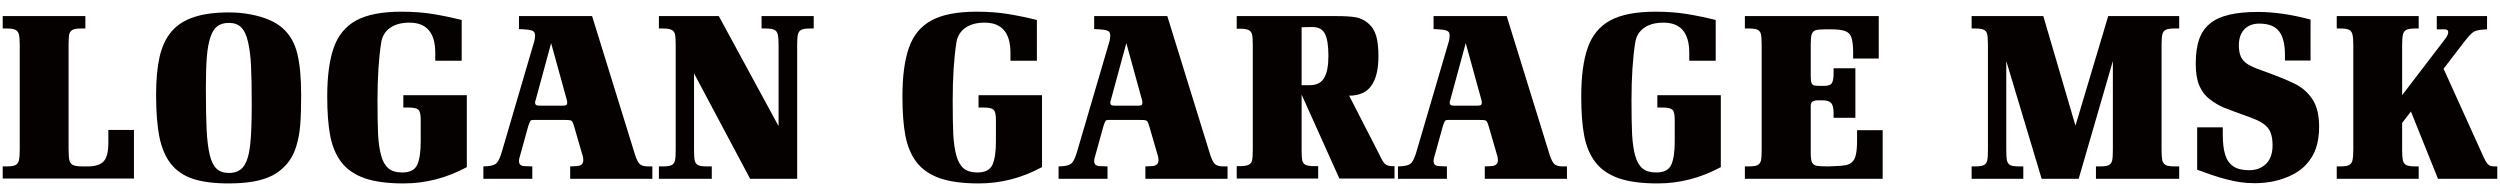 <?xml version="1.0" encoding="UTF-8"?> <svg xmlns="http://www.w3.org/2000/svg" width="205" height="16" viewBox="0 0 205 16" fill="none"> <g clip-path="url(#clip0_307_5951)"> <path d="M8.885 10.656H10.984V14.641H0.223V13.645H0.545C0.883 13.645 1.124 13.609 1.268 13.537C1.417 13.459 1.512 13.329 1.551 13.146C1.596 12.958 1.619 12.668 1.619 12.277V3.703C1.619 3.299 1.596 3.007 1.551 2.824C1.505 2.642 1.408 2.515 1.258 2.443C1.115 2.372 0.877 2.336 0.545 2.336H0.223V1.32H7V2.336H6.678C6.339 2.336 6.098 2.372 5.955 2.443C5.812 2.515 5.721 2.635 5.682 2.805C5.643 2.974 5.623 3.273 5.623 3.703V12.121C5.623 12.583 5.643 12.915 5.682 13.117C5.727 13.319 5.831 13.459 5.994 13.537C6.157 13.609 6.414 13.645 6.766 13.645H7.283C7.863 13.632 8.273 13.488 8.514 13.215C8.761 12.941 8.885 12.43 8.885 11.682V10.656Z" fill="#040100"></path> <path d="M24.695 7.805C24.695 8.807 24.669 9.628 24.617 10.266C24.565 10.897 24.454 11.483 24.285 12.023C24.122 12.557 23.875 13.023 23.543 13.42C23.21 13.817 22.817 14.136 22.361 14.377C21.905 14.611 21.378 14.781 20.779 14.885C20.186 14.989 19.506 15.041 18.738 15.041C17.547 15.041 16.57 14.914 15.808 14.66C15.046 14.4 14.444 13.986 14.002 13.42C13.559 12.854 13.246 12.115 13.064 11.203C12.888 10.292 12.8 9.143 12.8 7.756C12.8 6.545 12.895 5.516 13.084 4.67C13.279 3.824 13.601 3.133 14.05 2.6C14.506 2.059 15.118 1.662 15.886 1.408C16.661 1.148 17.618 1.018 18.757 1.018C19.389 1.018 19.991 1.073 20.564 1.184C21.137 1.294 21.642 1.444 22.078 1.633C22.52 1.822 22.888 2.049 23.181 2.316C23.767 2.837 24.164 3.524 24.373 4.377C24.587 5.223 24.695 6.366 24.695 7.805ZM20.642 8.596C20.642 7.222 20.623 6.148 20.584 5.373C20.544 4.592 20.46 3.934 20.33 3.4C20.206 2.867 20.02 2.479 19.773 2.238C19.532 1.997 19.2 1.877 18.777 1.877C18.38 1.877 18.058 1.971 17.81 2.16C17.569 2.349 17.381 2.655 17.244 3.078C17.107 3.495 17.013 4.025 16.96 4.67C16.909 5.314 16.882 6.158 16.882 7.199C16.882 8.632 16.902 9.774 16.941 10.627C16.987 11.48 17.071 12.167 17.195 12.688C17.319 13.208 17.504 13.589 17.752 13.83C17.999 14.065 18.341 14.182 18.777 14.182C19.304 14.182 19.701 14.006 19.968 13.654C20.235 13.296 20.414 12.73 20.506 11.955C20.597 11.174 20.642 10.054 20.642 8.596Z" fill="#040100"></path> <path d="M31.257 3.498C31.055 4.8 30.954 6.376 30.954 8.225C30.954 9.396 30.971 10.331 31.003 11.027C31.042 11.717 31.127 12.297 31.257 12.766C31.387 13.234 31.586 13.583 31.853 13.81C32.126 14.032 32.501 14.143 32.976 14.143C33.614 14.143 34.027 13.931 34.216 13.508C34.405 13.085 34.499 12.45 34.499 11.604V9.816C34.499 9.387 34.434 9.113 34.304 8.996C34.174 8.879 33.923 8.82 33.552 8.82H33.073V7.805H38.279V13.703C36.631 14.595 34.903 15.041 33.093 15.041C31.778 15.041 30.71 14.898 29.89 14.611C29.07 14.318 28.435 13.879 27.985 13.293C27.543 12.707 27.24 11.988 27.077 11.135C26.915 10.282 26.833 9.211 26.833 7.922C26.833 6.249 27.012 4.908 27.37 3.898C27.728 2.889 28.344 2.147 29.216 1.672C30.095 1.197 31.329 0.959 32.917 0.959C33.868 0.959 34.737 1.024 35.525 1.154C36.319 1.285 37.097 1.447 37.859 1.643V4.982H35.691V4.338C35.691 2.684 34.984 1.857 33.572 1.857C32.907 1.857 32.374 2.004 31.97 2.297C31.573 2.583 31.335 2.984 31.257 3.498Z" fill="#040100"></path> <path d="M42.556 2.385V1.32H48.552L52.087 12.736C52.21 13.107 52.341 13.352 52.477 13.469C52.621 13.586 52.839 13.645 53.132 13.645H53.493V14.66H46.755V13.645L47.175 13.625C47.611 13.625 47.829 13.469 47.829 13.156C47.829 12.961 47.796 12.782 47.731 12.619L47.106 10.461C47.041 10.233 46.989 10.083 46.95 10.012C46.911 9.934 46.852 9.885 46.774 9.865C46.703 9.846 46.556 9.836 46.335 9.836H43.727C43.604 9.836 43.522 9.865 43.483 9.924C43.451 9.976 43.399 10.103 43.327 10.305L42.634 12.805C42.581 12.961 42.556 13.085 42.556 13.176C42.556 13.338 42.598 13.456 42.682 13.527C42.774 13.592 42.91 13.625 43.093 13.625L43.649 13.645V14.66H39.636V13.645L39.987 13.625C40.365 13.599 40.622 13.501 40.759 13.332C40.902 13.156 41.038 12.841 41.169 12.385L43.766 3.537C43.838 3.329 43.874 3.111 43.874 2.883C43.874 2.694 43.792 2.57 43.63 2.512C43.467 2.453 43.239 2.417 42.946 2.404L42.556 2.385ZM46.491 8.244L45.192 3.537L43.932 8.176C43.919 8.228 43.906 8.27 43.893 8.303C43.88 8.329 43.874 8.355 43.874 8.381C43.874 8.485 43.9 8.56 43.952 8.605C44.011 8.645 44.111 8.664 44.255 8.664H46.13C46.266 8.664 46.364 8.651 46.423 8.625C46.481 8.592 46.511 8.511 46.511 8.381C46.511 8.329 46.504 8.283 46.491 8.244Z" fill="#040100"></path> <path d="M65.368 3.703V14.66H61.51L56.91 6.018V12.277C56.91 12.7 56.93 12.997 56.969 13.166C57.008 13.335 57.096 13.459 57.233 13.537C57.376 13.609 57.62 13.645 57.965 13.645H58.366V14.66H54.03V13.645H54.342C54.694 13.645 54.938 13.609 55.075 13.537C55.218 13.459 55.309 13.335 55.348 13.166C55.387 12.997 55.407 12.7 55.407 12.277V3.703C55.407 3.28 55.387 2.984 55.348 2.814C55.309 2.645 55.218 2.525 55.075 2.453C54.938 2.375 54.694 2.336 54.342 2.336H54.03V1.32H58.942L63.844 10.344V3.703C63.844 3.306 63.821 3.016 63.776 2.834C63.737 2.645 63.642 2.515 63.493 2.443C63.349 2.372 63.108 2.336 62.77 2.336H62.448V1.32H66.725V2.336H66.422C66.09 2.336 65.853 2.372 65.709 2.443C65.566 2.515 65.472 2.645 65.426 2.834C65.387 3.016 65.368 3.306 65.368 3.703Z" fill="#040100"></path> <path d="M78.423 3.498C78.222 4.8 78.121 6.376 78.121 8.225C78.121 9.396 78.137 10.331 78.169 11.027C78.209 11.717 78.293 12.297 78.423 12.766C78.554 13.234 78.752 13.583 79.019 13.81C79.293 14.032 79.667 14.143 80.142 14.143C80.78 14.143 81.194 13.931 81.382 13.508C81.571 13.085 81.666 12.45 81.666 11.604V9.816C81.666 9.387 81.6 9.113 81.47 8.996C81.34 8.879 81.09 8.82 80.718 8.82H80.24V7.805H85.445V13.703C83.798 14.595 82.069 15.041 80.259 15.041C78.944 15.041 77.877 14.898 77.056 14.611C76.236 14.318 75.601 13.879 75.152 13.293C74.709 12.707 74.406 11.988 74.244 11.135C74.081 10.282 74 9.211 74 7.922C74 6.249 74.179 4.908 74.537 3.898C74.895 2.889 75.51 2.147 76.382 1.672C77.261 1.197 78.495 0.959 80.084 0.959C81.034 0.959 81.903 1.024 82.691 1.154C83.485 1.285 84.263 1.447 85.025 1.643V4.982H82.857V4.338C82.857 2.684 82.151 1.857 80.738 1.857C80.074 1.857 79.54 2.004 79.136 2.297C78.739 2.583 78.502 2.984 78.423 3.498Z" fill="#040100"></path> <path d="M89.722 2.385V1.32H95.718L99.253 12.736C99.377 13.107 99.507 13.352 99.644 13.469C99.787 13.586 100.005 13.645 100.298 13.645H100.659V14.66H93.921V13.645L94.341 13.625C94.777 13.625 94.995 13.469 94.995 13.156C94.995 12.961 94.963 12.782 94.898 12.619L94.273 10.461C94.208 10.233 94.156 10.083 94.116 10.012C94.077 9.934 94.019 9.885 93.941 9.865C93.869 9.846 93.722 9.836 93.501 9.836H90.894C90.77 9.836 90.689 9.865 90.65 9.924C90.617 9.976 90.565 10.103 90.493 10.305L89.8 12.805C89.748 12.961 89.722 13.085 89.722 13.176C89.722 13.338 89.764 13.456 89.849 13.527C89.94 13.592 90.077 13.625 90.259 13.625L90.816 13.645V14.66H86.802V13.645L87.153 13.625C87.531 13.599 87.788 13.501 87.925 13.332C88.068 13.156 88.205 12.841 88.335 12.385L90.933 3.537C91.004 3.329 91.04 3.111 91.04 2.883C91.04 2.694 90.959 2.57 90.796 2.512C90.633 2.453 90.406 2.417 90.112 2.404L89.722 2.385ZM93.657 8.244L92.359 3.537L91.099 8.176C91.086 8.228 91.073 8.27 91.06 8.303C91.047 8.329 91.04 8.355 91.04 8.381C91.04 8.485 91.066 8.56 91.118 8.605C91.177 8.645 91.278 8.664 91.421 8.664H93.296C93.433 8.664 93.531 8.651 93.589 8.625C93.648 8.592 93.677 8.511 93.677 8.381C93.677 8.329 93.67 8.283 93.657 8.244Z" fill="#040100"></path> <path d="M114.35 14.641H109.829L106.733 7.756V12.277C106.733 12.694 106.749 12.987 106.782 13.156C106.821 13.319 106.912 13.44 107.055 13.518C107.205 13.589 107.453 13.625 107.798 13.625H108.091V14.641H101.411V13.625H101.675C102.013 13.618 102.254 13.579 102.397 13.508C102.547 13.43 102.638 13.309 102.671 13.146C102.71 12.977 102.729 12.688 102.729 12.277V3.703C102.729 3.293 102.71 3.007 102.671 2.844C102.638 2.674 102.55 2.551 102.407 2.473C102.27 2.395 102.026 2.355 101.675 2.355H101.411V1.32H109.614C110.291 1.32 110.812 1.353 111.177 1.418C111.541 1.483 111.867 1.636 112.153 1.877C112.492 2.157 112.723 2.512 112.846 2.941C112.97 3.365 113.032 3.918 113.032 4.602C113.032 5.682 112.837 6.493 112.446 7.033C112.062 7.574 111.457 7.844 110.63 7.844L113.11 12.678C113.188 12.821 113.257 12.958 113.315 13.088C113.38 13.212 113.452 13.316 113.53 13.4C113.615 13.485 113.706 13.544 113.804 13.576C113.908 13.609 114.031 13.625 114.175 13.625H114.35V14.641ZM106.733 6.984H107.397C107.944 6.984 108.335 6.792 108.569 6.408C108.81 6.018 108.93 5.409 108.93 4.582C108.93 3.749 108.836 3.146 108.647 2.775C108.465 2.404 108.126 2.219 107.632 2.219C107.261 2.219 106.961 2.225 106.733 2.238V6.984Z" fill="#040100"></path> <path d="M117.553 2.385V1.32H123.549L127.084 12.736C127.208 13.107 127.338 13.352 127.475 13.469C127.618 13.586 127.836 13.645 128.129 13.645H128.491V14.66H121.752V13.645L122.172 13.625C122.608 13.625 122.827 13.469 122.827 13.156C122.827 12.961 122.794 12.782 122.729 12.619L122.104 10.461C122.039 10.233 121.987 10.083 121.948 10.012C121.909 9.934 121.85 9.885 121.772 9.865C121.7 9.846 121.554 9.836 121.332 9.836H118.725C118.601 9.836 118.52 9.865 118.481 9.924C118.448 9.976 118.396 10.103 118.325 10.305L117.631 12.805C117.579 12.961 117.553 13.085 117.553 13.176C117.553 13.338 117.595 13.456 117.68 13.527C117.771 13.592 117.908 13.625 118.09 13.625L118.647 13.645V14.66H114.633V13.645L114.985 13.625C115.362 13.599 115.62 13.501 115.756 13.332C115.899 13.156 116.036 12.841 116.166 12.385L118.764 3.537C118.836 3.329 118.871 3.111 118.871 2.883C118.871 2.694 118.79 2.57 118.627 2.512C118.465 2.453 118.237 2.417 117.944 2.404L117.553 2.385ZM121.489 8.244L120.19 3.537L118.93 8.176C118.917 8.228 118.904 8.27 118.891 8.303C118.878 8.329 118.871 8.355 118.871 8.381C118.871 8.485 118.898 8.56 118.95 8.605C119.008 8.645 119.109 8.664 119.252 8.664H121.127C121.264 8.664 121.362 8.651 121.42 8.625C121.479 8.592 121.508 8.511 121.508 8.381C121.508 8.329 121.502 8.283 121.489 8.244Z" fill="#040100"></path> <path d="M134.086 3.498C133.884 4.8 133.783 6.376 133.783 8.225C133.783 9.396 133.799 10.331 133.832 11.027C133.871 11.717 133.956 12.297 134.086 12.766C134.216 13.234 134.415 13.583 134.682 13.81C134.955 14.032 135.329 14.143 135.805 14.143C136.443 14.143 136.856 13.931 137.045 13.508C137.234 13.085 137.328 12.45 137.328 11.604V9.816C137.328 9.387 137.263 9.113 137.133 8.996C137.003 8.879 136.752 8.82 136.381 8.82H135.902V7.805H141.107V13.703C139.46 14.595 137.732 15.041 135.922 15.041C134.607 15.041 133.539 14.898 132.719 14.611C131.898 14.318 131.264 13.879 130.814 13.293C130.372 12.707 130.069 11.988 129.906 11.135C129.743 10.282 129.662 9.211 129.662 7.922C129.662 6.249 129.841 4.908 130.199 3.898C130.557 2.889 131.173 2.147 132.045 1.672C132.924 1.197 134.158 0.959 135.746 0.959C136.697 0.959 137.566 1.024 138.354 1.154C139.148 1.285 139.926 1.447 140.688 1.643V4.982H138.52V4.338C138.52 2.684 137.813 1.857 136.4 1.857C135.736 1.857 135.202 2.004 134.799 2.297C134.402 2.583 134.164 2.984 134.086 3.498Z" fill="#040100"></path> <path d="M150.121 2.404H149.681C149.297 2.404 149.027 2.43 148.871 2.482C148.721 2.535 148.617 2.645 148.558 2.814C148.506 2.977 148.48 3.247 148.48 3.625V6.281C148.48 6.529 148.503 6.704 148.548 6.809C148.594 6.913 148.666 6.978 148.763 7.004C148.867 7.03 149.033 7.043 149.261 7.043H149.564C149.909 7.043 150.127 6.965 150.218 6.809C150.309 6.652 150.355 6.389 150.355 6.018V5.598H152.142V9.66H150.355V9.26C150.355 8.85 150.283 8.576 150.14 8.439C150.004 8.296 149.763 8.225 149.418 8.225H149.095C148.88 8.225 148.724 8.26 148.627 8.332C148.529 8.397 148.48 8.521 148.48 8.703V12.56C148.48 12.919 148.516 13.172 148.587 13.322C148.666 13.472 148.793 13.563 148.968 13.596C149.144 13.628 149.453 13.645 149.896 13.645L150.423 13.625C150.847 13.612 151.166 13.583 151.38 13.537C151.602 13.485 151.778 13.391 151.908 13.254C152.045 13.111 152.139 12.906 152.191 12.639C152.25 12.365 152.279 11.984 152.279 11.496V10.676H154.379V14.66H143.08V13.645H143.402C143.747 13.645 143.988 13.609 144.125 13.537C144.268 13.459 144.359 13.335 144.398 13.166C144.437 12.997 144.457 12.7 144.457 12.277V3.703C144.457 3.273 144.437 2.974 144.398 2.805C144.359 2.635 144.268 2.515 144.125 2.443C143.981 2.372 143.74 2.336 143.402 2.336H143.08V1.32H154.056V4.797H151.957V4.162C151.944 3.661 151.895 3.293 151.81 3.059C151.732 2.818 151.566 2.648 151.312 2.551C151.058 2.453 150.661 2.404 150.121 2.404Z" fill="#040100"></path> <path d="M170.452 14.66H167.415L164.514 5.002V12.277C164.514 12.7 164.534 12.997 164.573 13.166C164.612 13.335 164.7 13.459 164.837 13.537C164.98 13.609 165.224 13.645 165.569 13.645H165.911V14.66H161.673V13.645H161.956C162.301 13.645 162.542 13.609 162.679 13.537C162.822 13.459 162.913 13.335 162.952 13.166C162.991 12.997 163.011 12.7 163.011 12.277V3.703C163.011 3.273 162.991 2.974 162.952 2.805C162.913 2.635 162.822 2.515 162.679 2.443C162.535 2.372 162.294 2.336 161.956 2.336H161.673V1.32H167.552L170.188 10.305L172.874 1.32H178.694V2.336H178.333C177.988 2.336 177.74 2.372 177.591 2.443C177.447 2.515 177.353 2.645 177.307 2.834C177.268 3.016 177.249 3.306 177.249 3.703V12.277C177.249 12.668 177.268 12.958 177.307 13.146C177.353 13.329 177.447 13.459 177.591 13.537C177.734 13.609 177.981 13.645 178.333 13.645H178.694V14.66H171.868V13.645H172.19C172.542 13.645 172.786 13.609 172.923 13.537C173.066 13.459 173.157 13.335 173.196 13.166C173.235 12.997 173.255 12.7 173.255 12.277V5.002L170.452 14.66Z" fill="#040100"></path> <path d="M186.35 11.916C186.35 11.265 186.217 10.783 185.95 10.471C185.689 10.152 185.207 9.868 184.504 9.621C183.456 9.243 182.737 8.977 182.346 8.82C181.962 8.658 181.581 8.433 181.204 8.146C180.832 7.86 180.546 7.486 180.344 7.023C180.149 6.561 180.051 5.965 180.051 5.236C180.051 4.436 180.142 3.768 180.325 3.234C180.513 2.701 180.81 2.268 181.213 1.936C181.617 1.604 182.138 1.363 182.776 1.213C183.414 1.057 184.205 0.979 185.149 0.979C186.457 0.979 187.896 1.187 189.465 1.604V4.963H187.366V4.504C187.366 3.625 187.203 2.977 186.877 2.561C186.552 2.144 186.015 1.936 185.266 1.936C184.745 1.936 184.335 2.092 184.036 2.404C183.736 2.717 183.586 3.156 183.586 3.723C183.586 4.107 183.645 4.423 183.762 4.67C183.879 4.911 184.068 5.113 184.329 5.275C184.595 5.438 184.963 5.601 185.432 5.764C186.636 6.193 187.541 6.558 188.147 6.857C188.752 7.15 189.241 7.574 189.612 8.127C189.983 8.68 190.168 9.432 190.168 10.383C190.168 11.066 190.08 11.662 189.905 12.17C189.729 12.678 189.442 13.14 189.045 13.557C188.616 13.999 188.033 14.354 187.297 14.621C186.562 14.888 185.751 15.021 184.866 15.021C184.436 15.021 184.039 14.992 183.674 14.934C183.316 14.882 182.942 14.803 182.551 14.699C182.167 14.602 181.776 14.484 181.379 14.348C180.989 14.211 180.585 14.068 180.168 13.918V10.441H182.268V11.037C182.268 11.714 182.333 12.264 182.463 12.688C182.593 13.104 182.815 13.42 183.127 13.635C183.44 13.85 183.873 13.957 184.426 13.957C185.006 13.957 185.471 13.781 185.823 13.43C186.174 13.078 186.35 12.574 186.35 11.916Z" fill="#040100"></path> <path d="M202.014 3.498L200.373 5.637L203.674 12.922C203.771 13.137 203.866 13.3 203.957 13.41C204.048 13.514 204.136 13.579 204.221 13.605C204.305 13.632 204.423 13.645 204.572 13.645H204.777V14.66H199.914L197.697 9.143L196.975 10.08V12.277C196.975 12.668 196.994 12.958 197.033 13.146C197.079 13.329 197.173 13.459 197.316 13.537C197.466 13.609 197.71 13.645 198.049 13.645H198.332V14.66H191.613V13.645H191.896C192.235 13.645 192.476 13.609 192.619 13.537C192.769 13.459 192.863 13.329 192.902 13.146C192.948 12.958 192.971 12.668 192.971 12.277V3.703C192.971 3.306 192.948 3.016 192.902 2.834C192.863 2.645 192.769 2.515 192.619 2.443C192.476 2.372 192.235 2.336 191.896 2.336H191.613V1.32H198.332V2.336H198.049C197.717 2.336 197.476 2.372 197.326 2.443C197.183 2.515 197.089 2.642 197.043 2.824C196.997 3.007 196.975 3.299 196.975 3.703V7.805L200.373 3.361C200.432 3.283 200.49 3.205 200.549 3.127C200.607 3.049 200.656 2.967 200.695 2.883C200.734 2.798 200.754 2.71 200.754 2.619C200.754 2.476 200.646 2.404 200.432 2.404H199.816V1.32H203.938V2.404L203.674 2.424C203.257 2.443 202.964 2.515 202.795 2.639C202.626 2.756 202.365 3.042 202.014 3.498Z" fill="#040100"></path> </g> <defs> <clipPath id="clip0_307_5951"> <rect width="205" height="16" fill="white"></rect> </clipPath> </defs> </svg> 